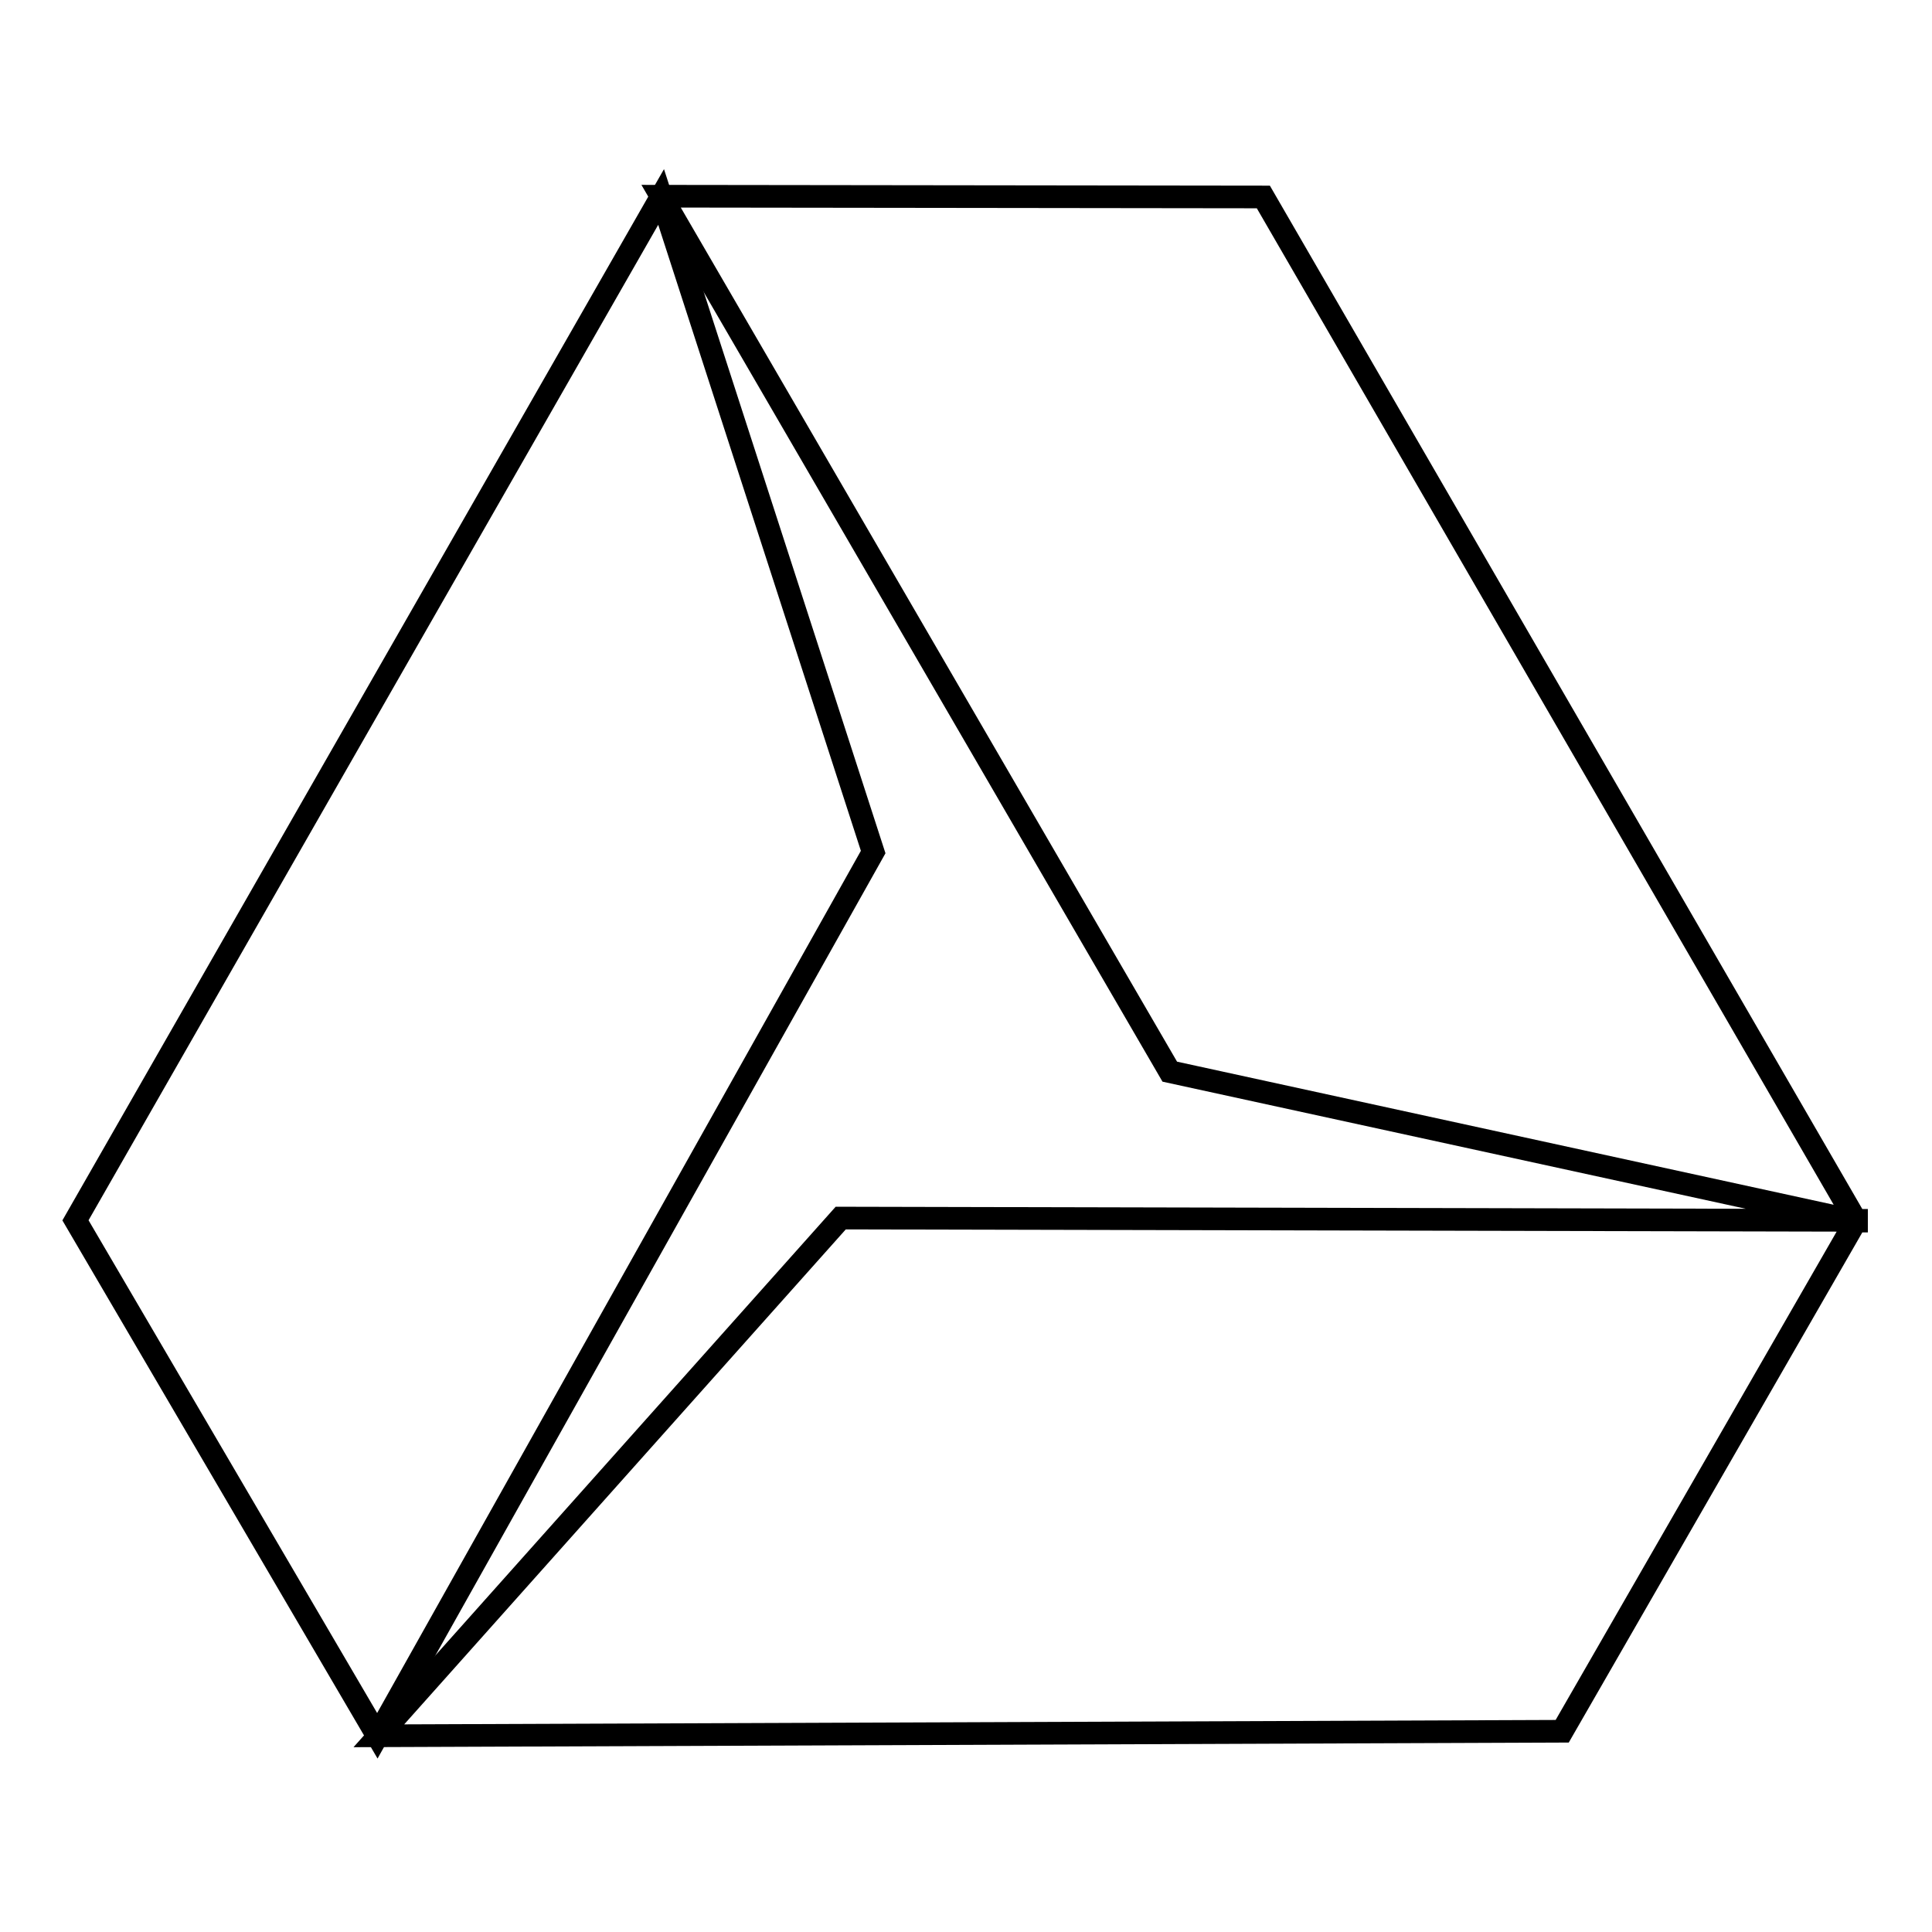 <?xml version="1.0" encoding="utf-8"?>
<!-- Svg Vector Icons : http://www.onlinewebfonts.com/icon -->
<!DOCTYPE svg PUBLIC "-//W3C//DTD SVG 1.1//EN" "http://www.w3.org/Graphics/SVG/1.1/DTD/svg11.dtd">
<svg version="1.1" xmlns="http://www.w3.org/2000/svg" xmlns:xlink="http://www.w3.org/1999/xlink" x="0px" y="0px" viewBox="0 0 256 256" enable-background="new 0 0 256 256" xml:space="preserve">
<g><g><g><g><path stroke-width="3" fill-opacity="0" stroke="#000000"  d="M87.6 26.1L10 161.7 50 230 115.7 112.9 z"/><path stroke-width="3" fill-opacity="0" stroke="#000000"  d="M246 161.8L246 161.7 245.9 161.7 167.4 26.1 87.6 26 155 142 245.4 161.7 111.4 161.4 50.2 230 207 229.4 245.9 161.8 246 161.8 z"/></g></g><g></g><g></g><g></g><g></g><g></g><g></g><g></g><g></g><g></g><g></g><g></g><g></g><g></g><g></g><g></g></g></g>
</svg>